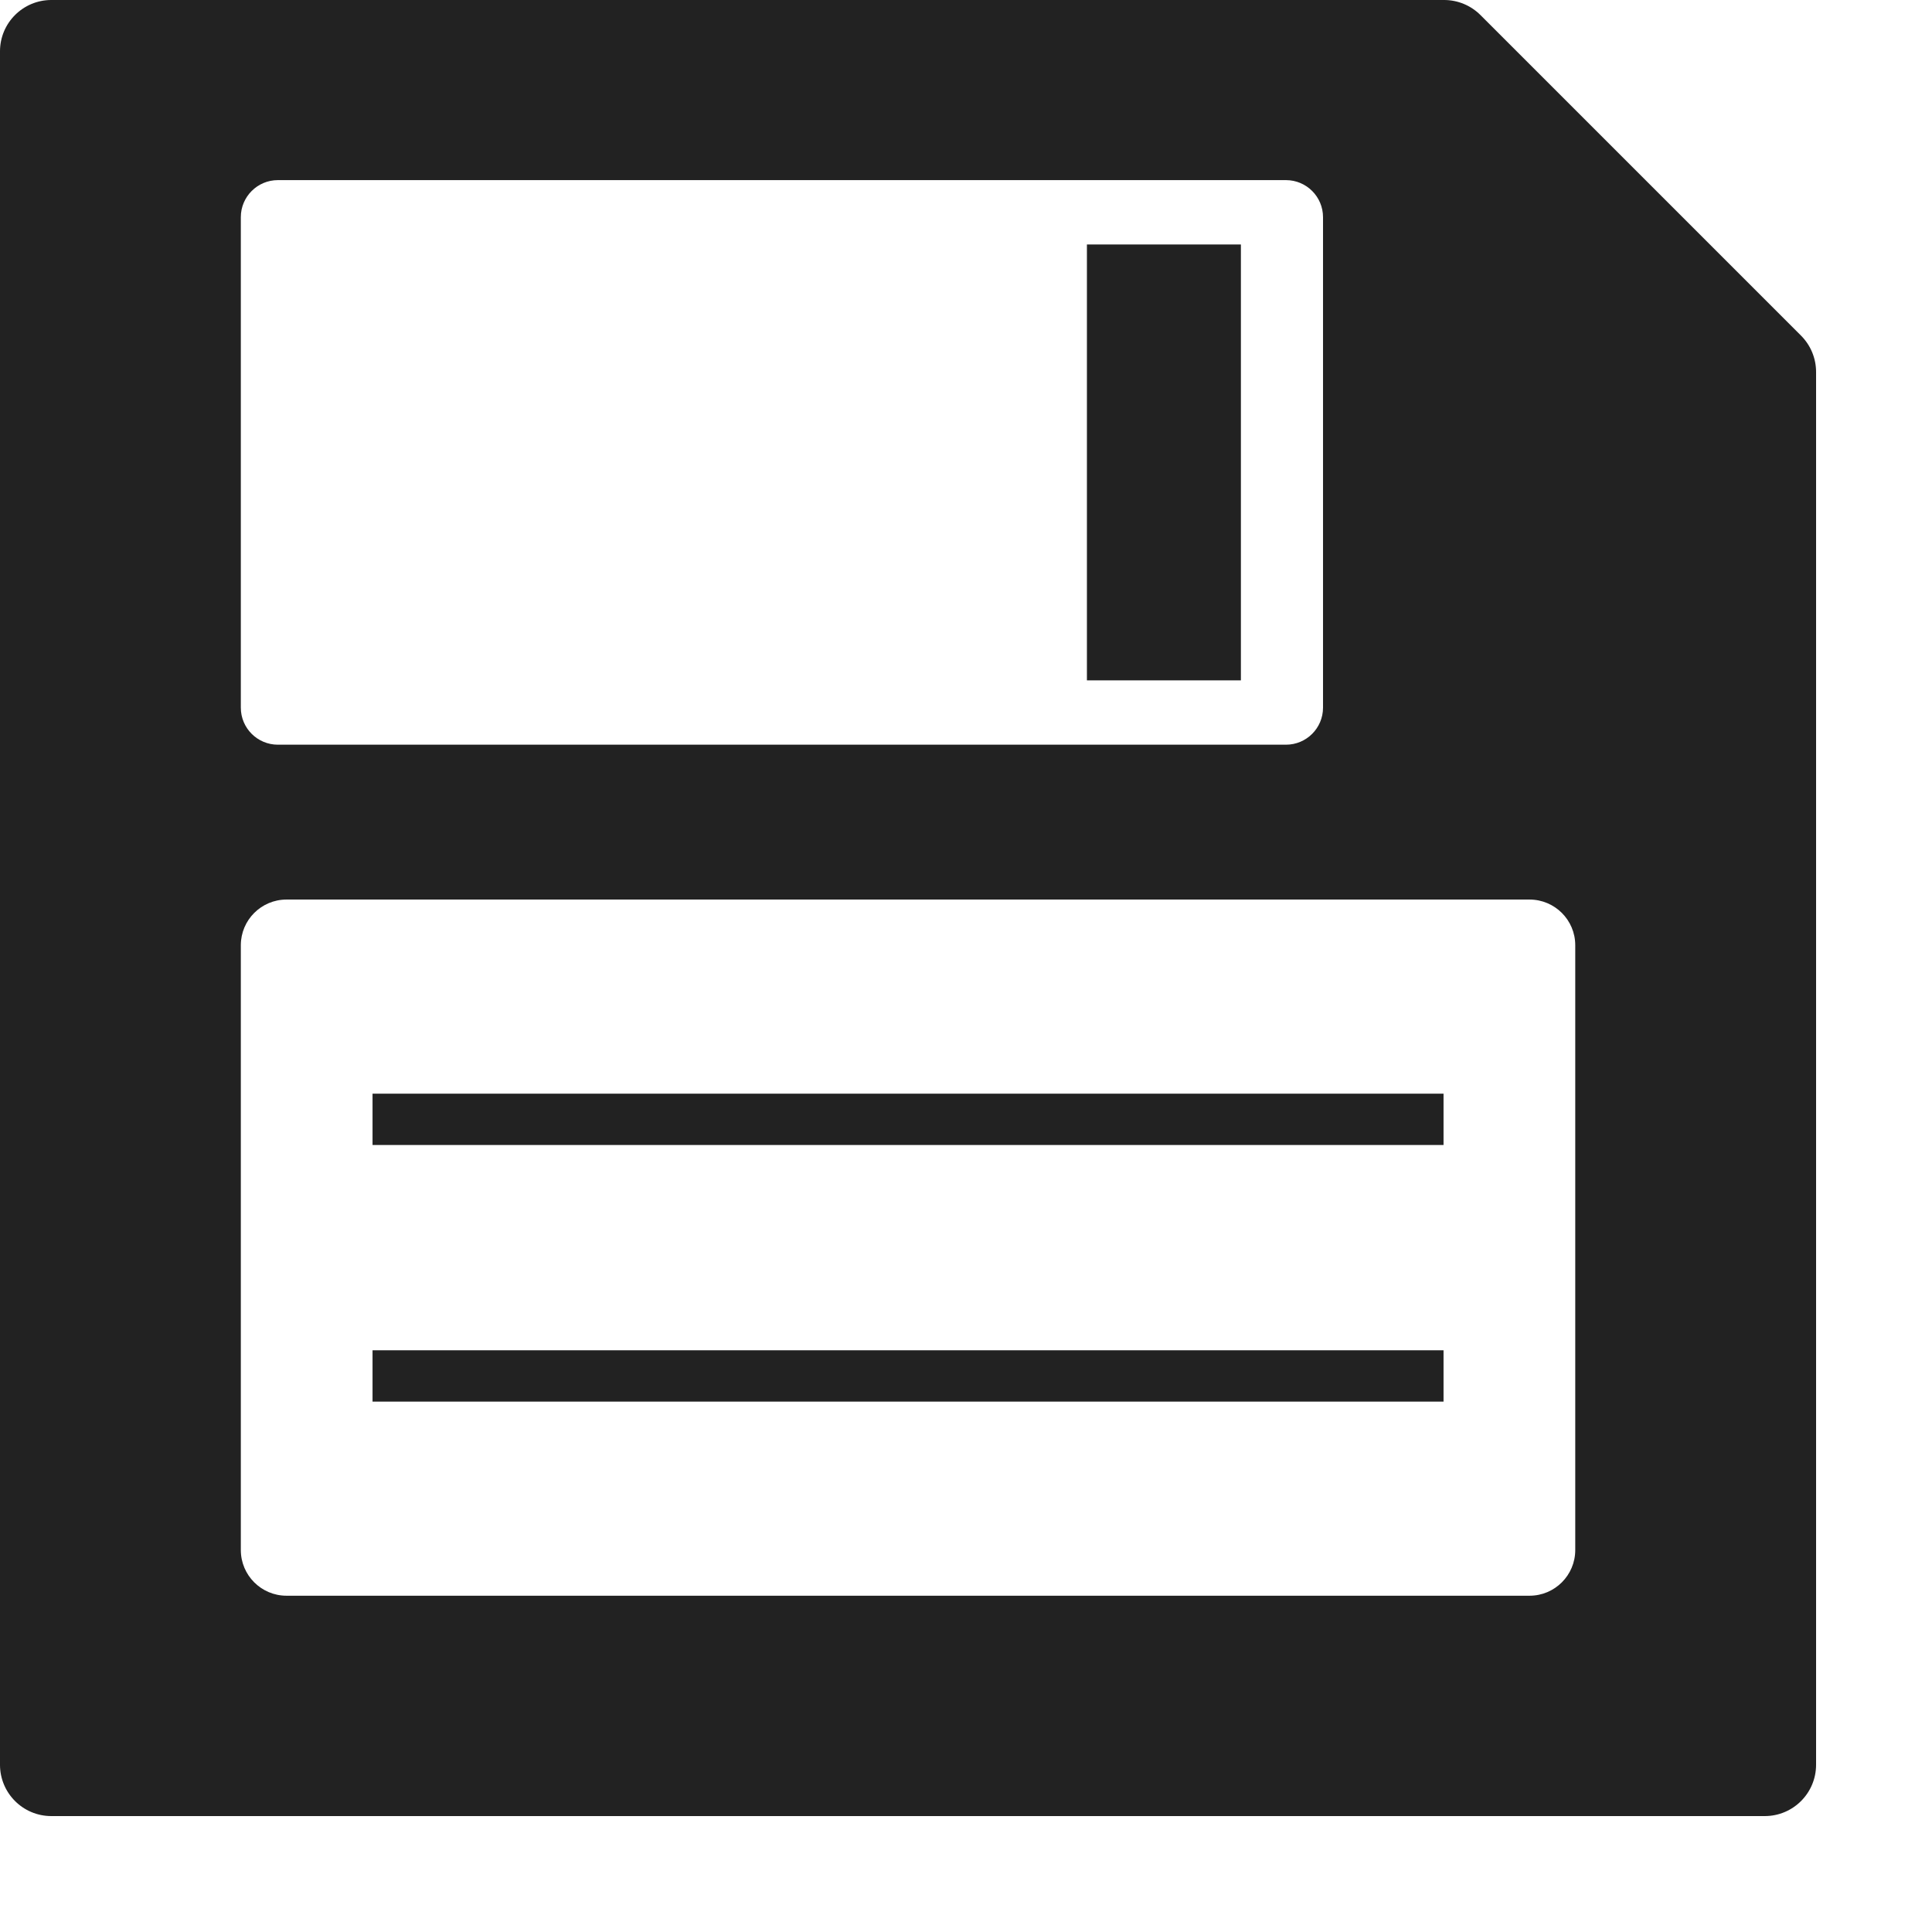 <svg xmlns="http://www.w3.org/2000/svg"
     version="1.1"
     width="290"
     height="290"
     viewBox="0 0 290 290">
  <g fill="#222222" transform="scale(0.94)">
    <path d="M287.602,53.599l-51.2,-51.2c-1.54,-1.536,-3.625,-2.399,-5.8,-2.399h-222.403c-4.531,0,-8.199,3.668,-8.199,8.199v273.602c0,4.531,3.668,8.199,8.199,8.199h273.602c4.531,0,8.199,-3.668,8.199,-8.199v-222.404c0,-2.176,-0.865,-4.259,-2.398,-5.798zm-249.146,-18.921c0,-3.262,2.651,-5.916,5.917,-5.916h160.975c3.27,0,5.918,2.654,5.918,5.916v78.323c0,3.269,-2.647,5.915,-5.918,5.915h-160.975c-3.266,0,-5.917,-2.646,-5.917,-5.915v-78.323zm213.088,212.835c0,4.03,-3.27,7.298,-7.296,7.298h-198.496c-4.026,0,-7.296,-3.268,-7.296,-7.298v-96.573c0,-4.028,3.27,-7.295,7.296,-7.295h198.496c4.026,0,7.296,3.267,7.296,7.295v96.573z"/>
    <rect x="173.564" y="39.039"  width="24.588"  height="69.604" />
    <rect x="59.489"  y="174.643" width="171.021" height="8.195"  />
    <rect x="59.489"  y="215.62"  width="171.021" height="8.195"  />
  </g>
</svg>
